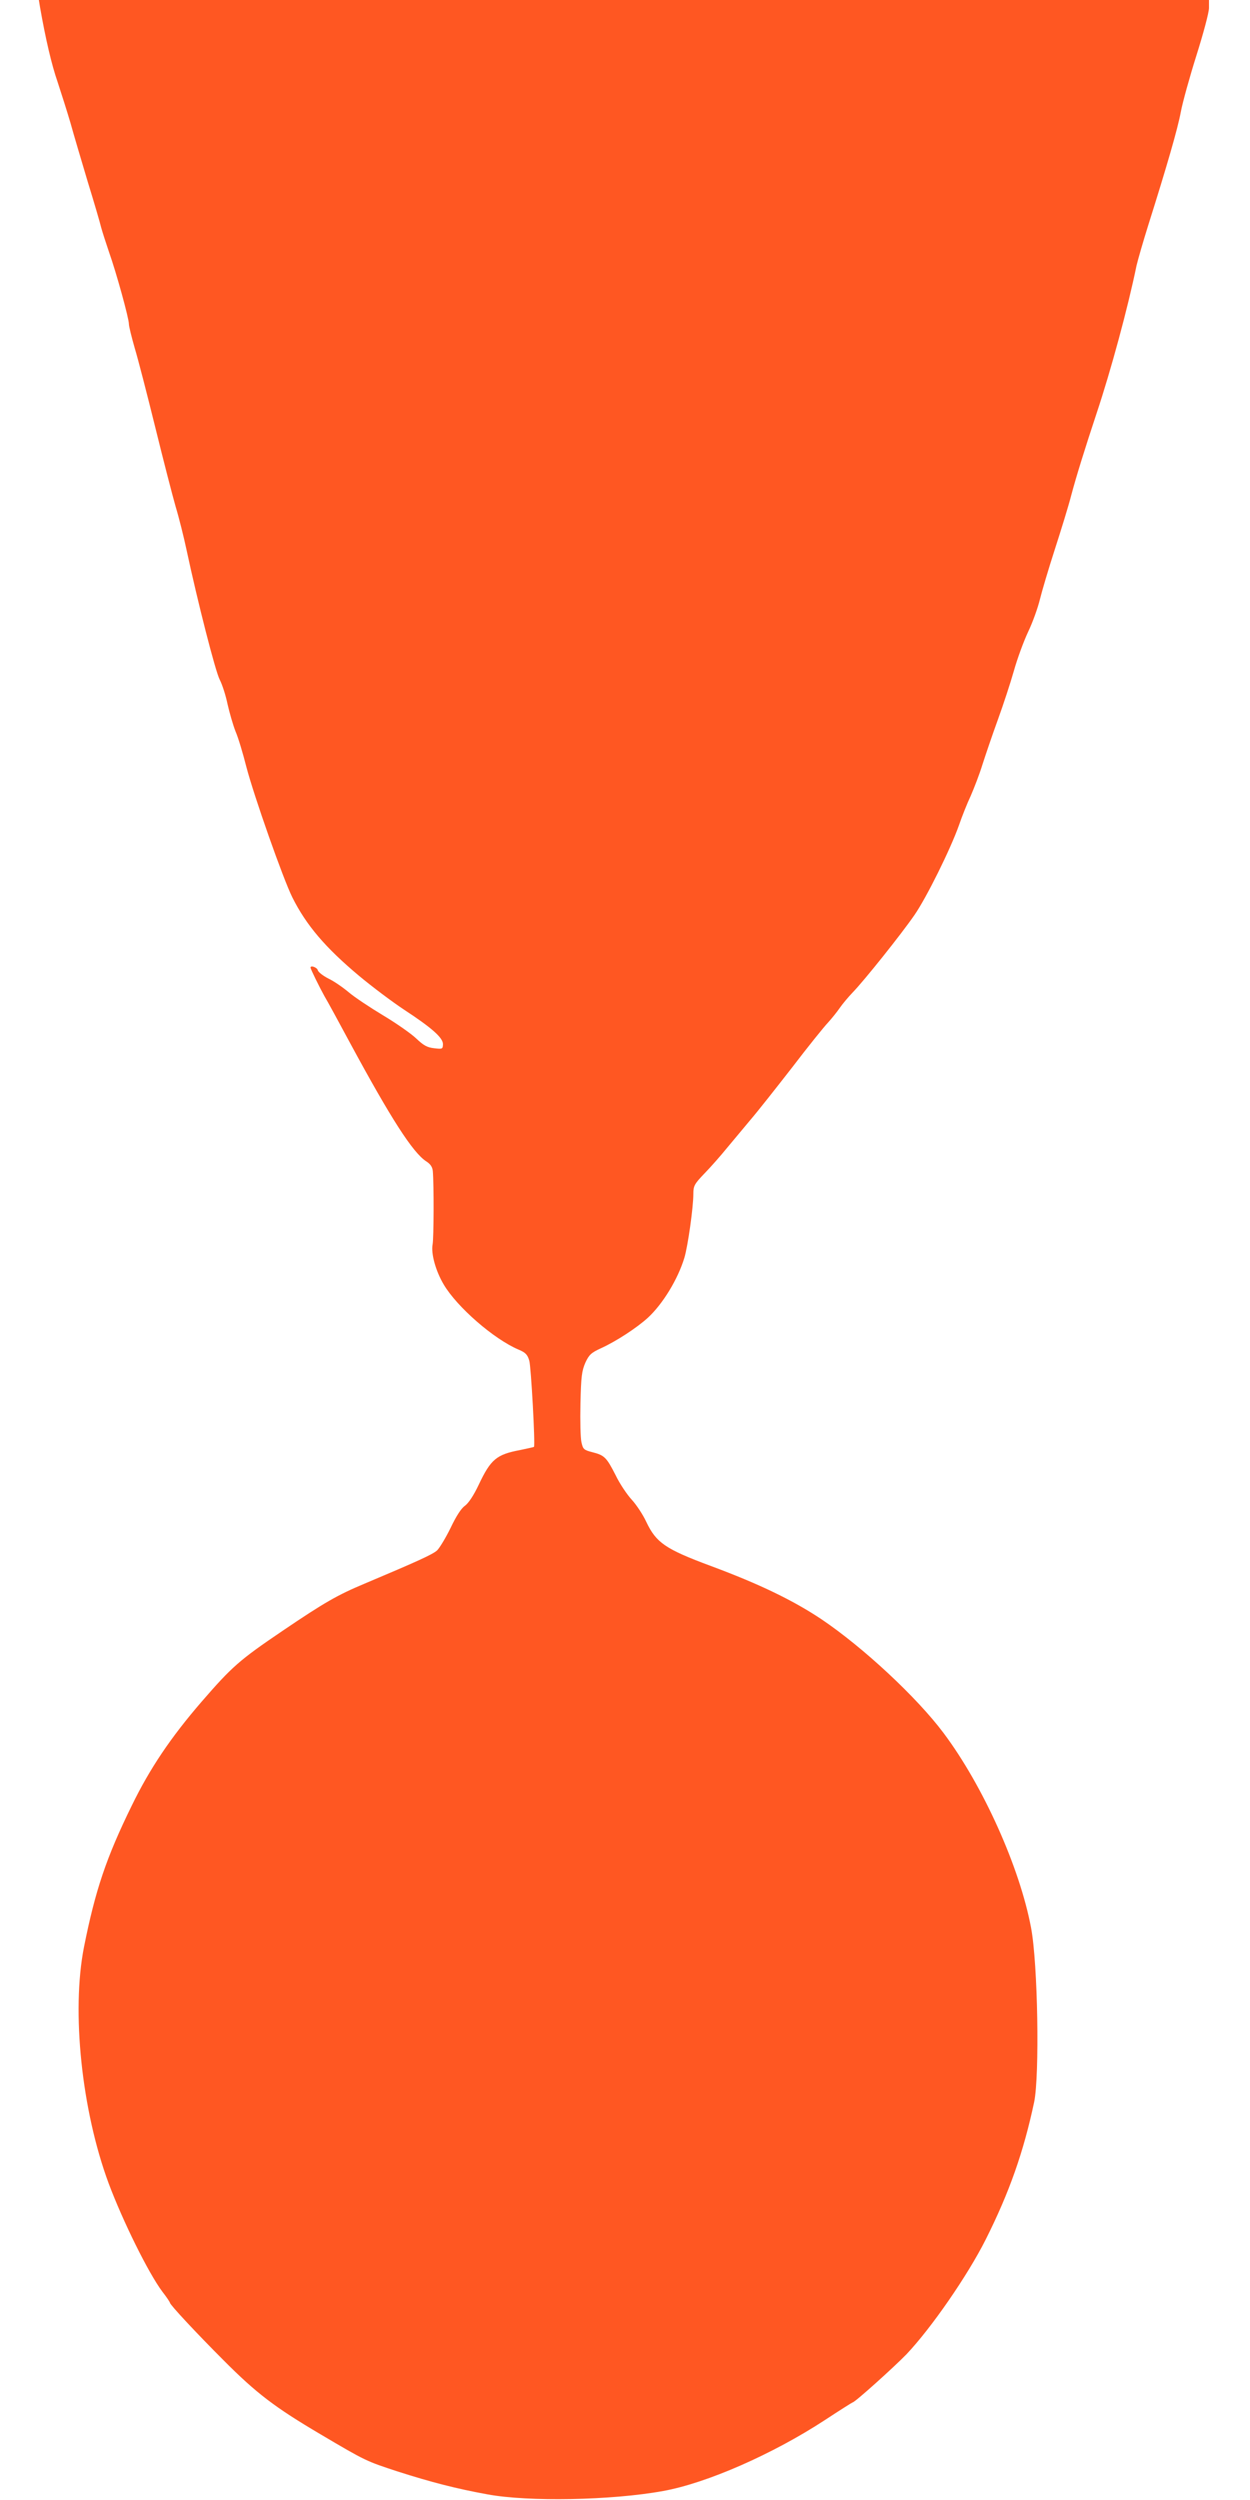 <?xml version="1.0" standalone="no"?>
<!DOCTYPE svg PUBLIC "-//W3C//DTD SVG 20010904//EN"
 "http://www.w3.org/TR/2001/REC-SVG-20010904/DTD/svg10.dtd">
<svg version="1.0" xmlns="http://www.w3.org/2000/svg"
 width="640pt" height="1280pt" viewBox="0 0 640 1280"
 preserveAspectRatio="xMidYMid meet">
<g transform="translate(0,1280) scale(0.1,-0.1)"
fill="#ff5722" stroke="none">
<path d="M205 12763 c28 -160 59 -294 90 -383 19 -58 49 -152 66 -210 16 -58
56 -193 88 -300 33 -107 64 -213 69 -235 6 -22 24 -78 40 -125 38 -107 102
-340 102 -369 0 -12 14 -68 30 -124 17 -56 64 -239 105 -405 41 -167 88 -349
104 -405 17 -56 42 -156 56 -222 57 -267 148 -623 170 -665 13 -25 31 -81 40
-125 10 -44 28 -107 41 -140 14 -32 38 -113 55 -180 39 -150 189 -576 236
-670 71 -142 169 -257 341 -401 67 -56 171 -134 230 -173 142 -93 200 -144
200 -177 -1 -25 -2 -26 -45 -21 -36 4 -54 14 -92 50 -25 24 -102 78 -169 118
-68 41 -148 94 -177 119 -30 25 -76 57 -104 70 -27 14 -52 33 -54 43 -4 14
-37 26 -37 13 0 -8 46 -101 71 -146 15 -25 75 -135 134 -245 205 -379 318
-556 387 -601 22 -14 32 -29 34 -50 6 -71 5 -342 -1 -375 -9 -48 16 -137 57
-206 68 -115 256 -279 383 -333 36 -15 46 -26 55 -57 9 -30 31 -429 24 -441 0
-1 -32 -8 -70 -16 -122 -23 -151 -47 -213 -178 -26 -55 -52 -94 -71 -108 -19
-13 -45 -54 -73 -113 -25 -51 -56 -102 -69 -115 -23 -21 -103 -57 -373 -171
-136 -57 -203 -95 -417 -240 -223 -151 -260 -184 -416 -364 -158 -183 -265
-342 -357 -531 -131 -267 -187 -434 -245 -725 -65 -330 -12 -836 126 -1209 73
-195 204 -460 275 -555 22 -28 39 -54 39 -57 0 -10 136 -156 275 -295 168
-169 263 -241 495 -378 235 -139 235 -138 396 -191 172 -55 300 -88 459 -117
209 -39 637 -31 900 17 223 40 562 189 828 363 76 50 141 91 143 91 11 0 211
180 275 246 127 134 313 403 406 588 121 241 194 449 248 704 28 137 19 708
-16 892 -58 309 -245 726 -448 997 -137 183 -412 439 -626 583 -144 96 -317
180 -565 272 -234 87 -280 119 -331 226 -17 37 -51 88 -74 113 -24 26 -62 82
-83 126 -47 92 -57 102 -120 118 -43 11 -47 15 -55 51 -5 21 -7 111 -5 199 3
138 7 166 25 208 19 41 30 51 80 74 79 36 184 105 240 156 77 71 154 198 187
307 18 60 46 258 46 328 0 40 5 50 58 105 33 34 83 91 113 128 30 36 84 101
121 145 37 43 133 165 214 269 80 105 163 208 184 230 20 22 47 56 60 75 13
19 43 55 67 80 58 60 246 295 315 395 61 88 184 336 228 460 15 44 42 112 60
150 17 39 45 111 60 160 16 50 51 153 79 230 28 77 65 190 82 250 17 61 50
151 73 200 24 50 50 124 60 165 10 41 44 156 76 255 32 99 71 225 85 280 25
94 69 236 130 420 73 219 160 540 204 755 7 30 34 124 61 210 94 298 150 491
166 578 9 48 45 178 80 289 35 111 64 219 64 242 l0 41 -2995 0 -2996 0 6 -37z"/>
</g>
</svg>
